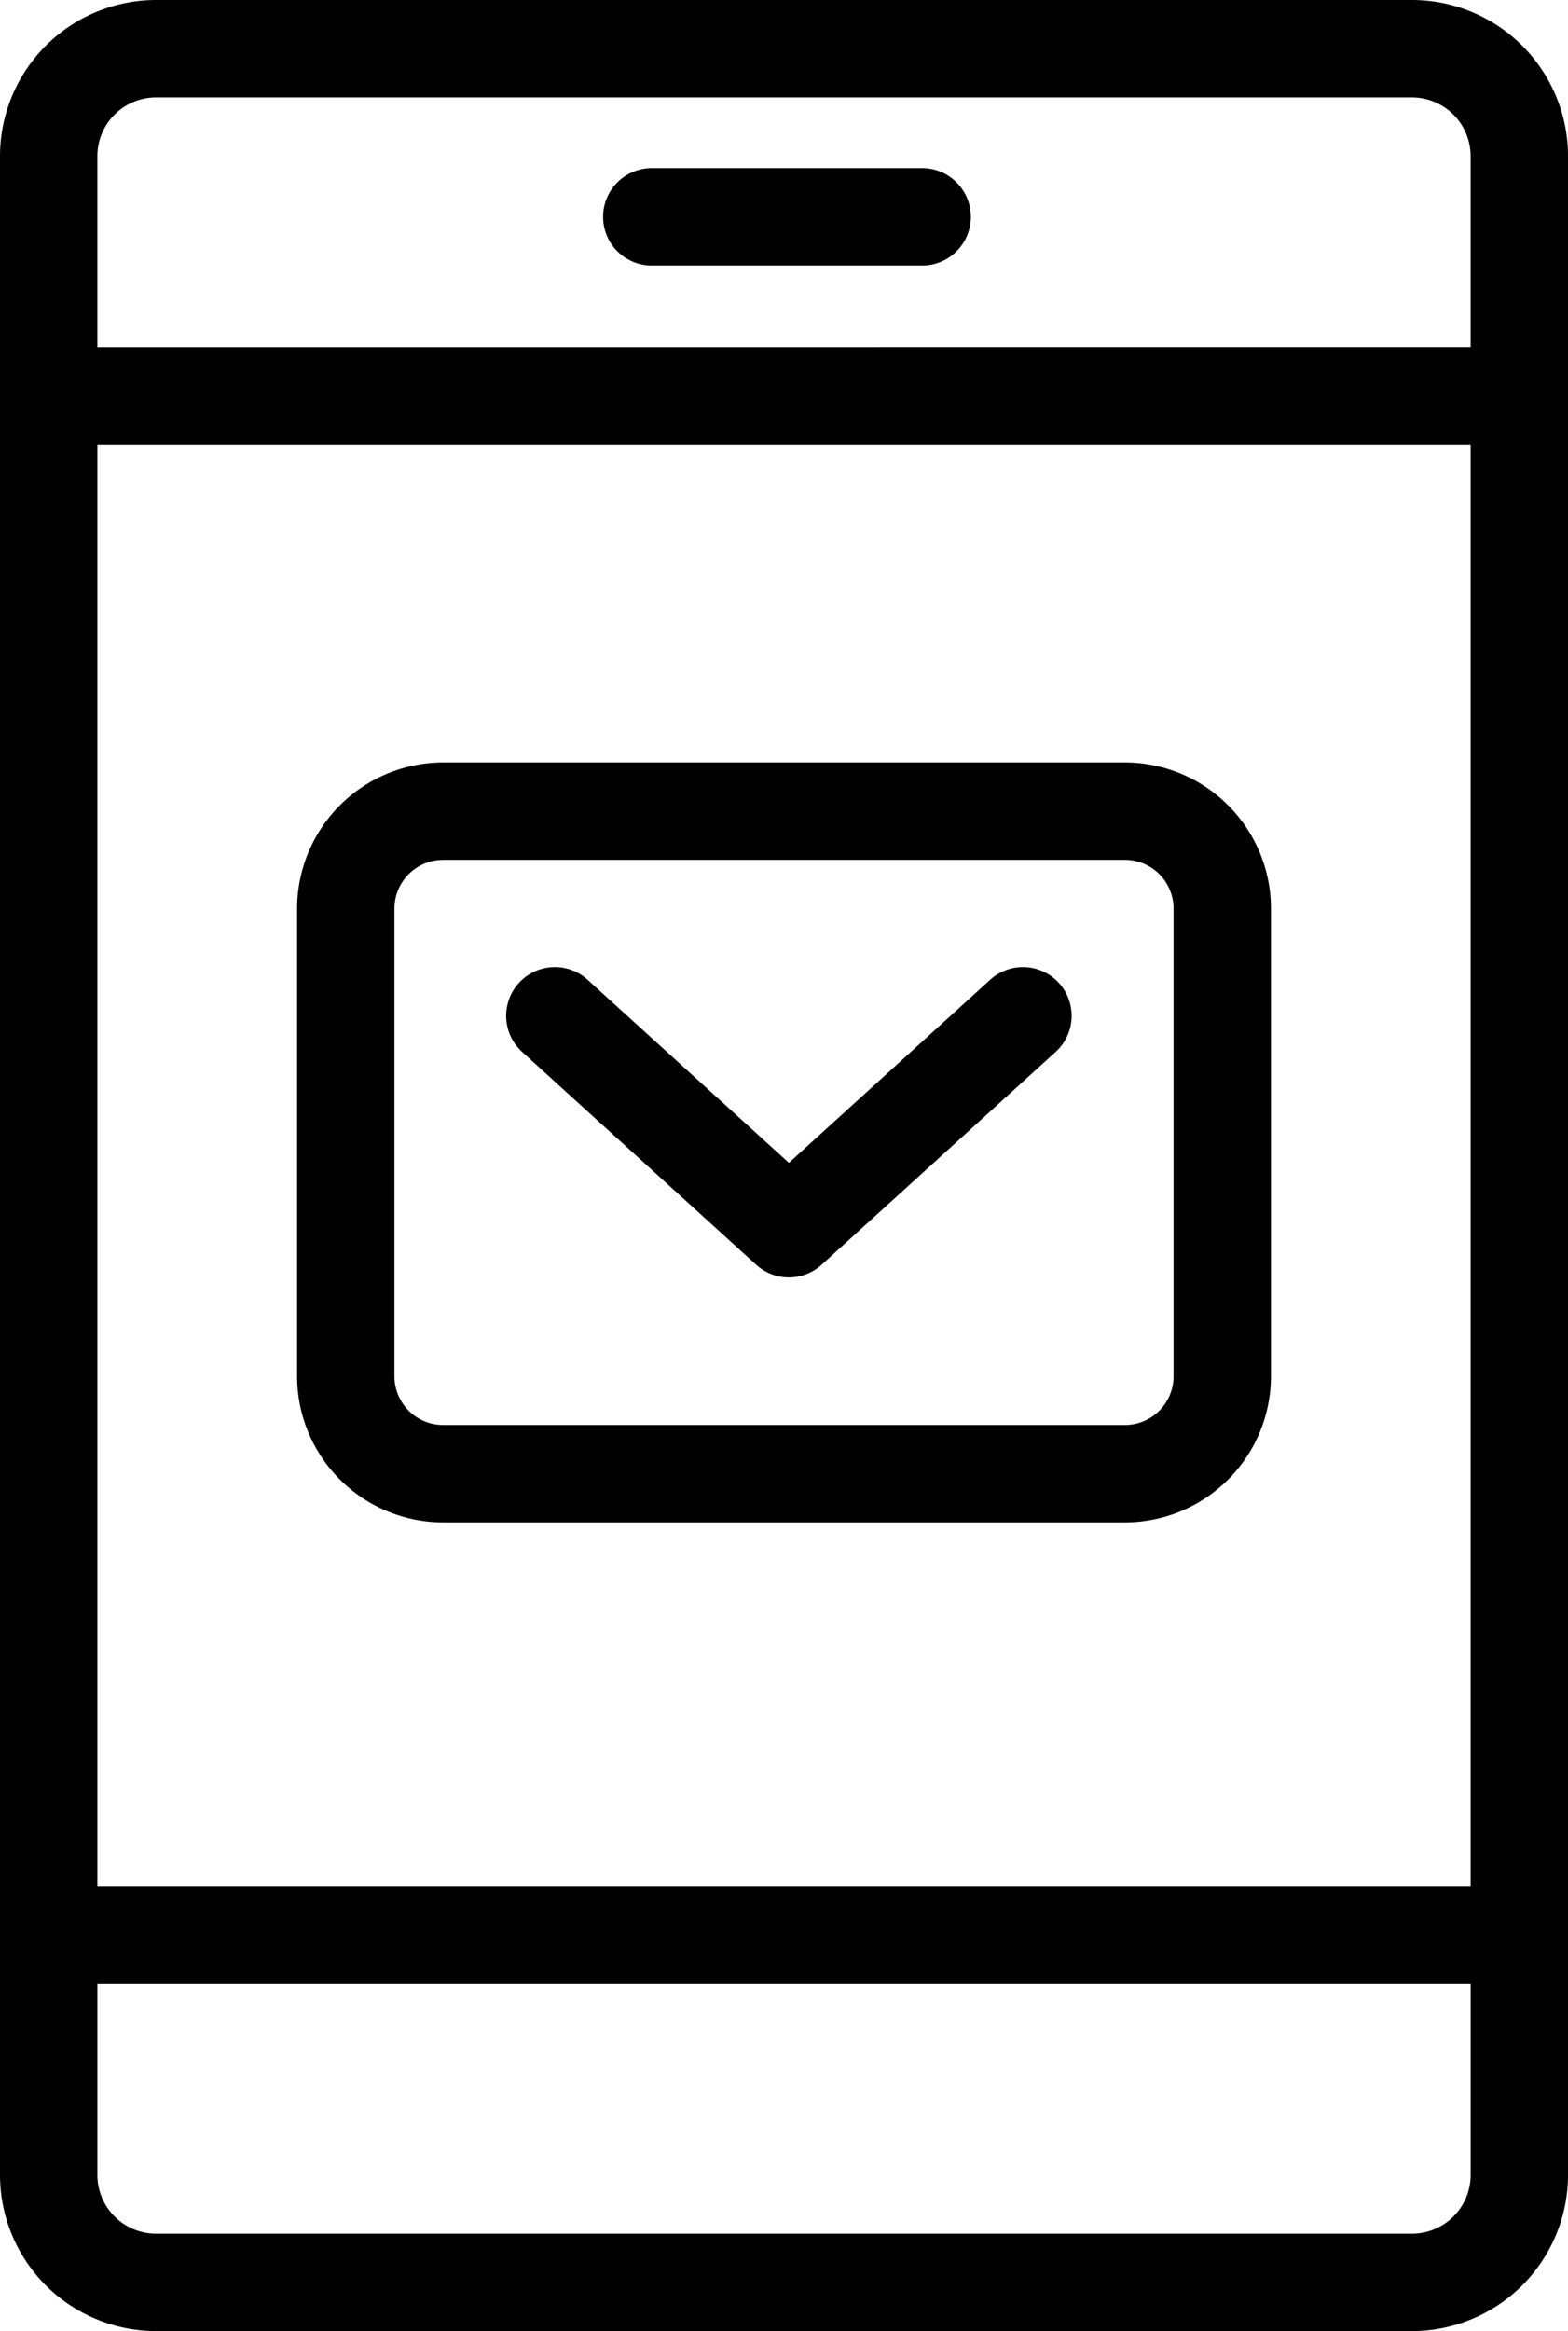<svg xmlns="http://www.w3.org/2000/svg" width="134.584" height="200" viewBox="0 0 134.584 200"><path d="M106.393,247A13.408,13.408,0,0,1,93,233.607V60.393A13.408,13.408,0,0,1,106.393,47h107.8a13.408,13.408,0,0,1,13.393,13.393V233.607A13.408,13.408,0,0,1,214.191,247Zm-5.034-13.393a5.04,5.04,0,0,0,5.034,5.034h107.8a5.04,5.04,0,0,0,5.034-5.034v-16.39H101.359Zm117.866-24.749V85.142H101.359V208.858Zm0-132.076V60.393a5.04,5.04,0,0,0-5.034-5.034h-107.8a5.04,5.04,0,0,0-5.034,5.034v16.39Zm-88.19,100.835A12.553,12.553,0,0,1,118.5,165.079V124.954a12.553,12.553,0,0,1,12.539-12.538H189.55a12.552,12.552,0,0,1,12.538,12.538v40.125a12.552,12.552,0,0,1-12.538,12.538Zm-4.18-52.663v40.125a4.18,4.18,0,0,0,4.18,4.179H189.55a4.179,4.179,0,0,0,4.179-4.179V124.954a4.179,4.179,0,0,0-4.179-4.179H131.035A4.18,4.18,0,0,0,126.855,124.954ZM157.9,155.509l-20.062-18.238a4.18,4.18,0,1,1,5.623-6.186l17.25,15.682,17.251-15.682a4.18,4.18,0,1,1,5.623,6.186l-20.062,18.238a4.179,4.179,0,0,1-5.623,0Zm-8.891-85.725a4.18,4.18,0,1,1,0-8.359h23.074a4.18,4.18,0,1,1,0,8.359Z" transform="translate(-93 -47)"/></svg>